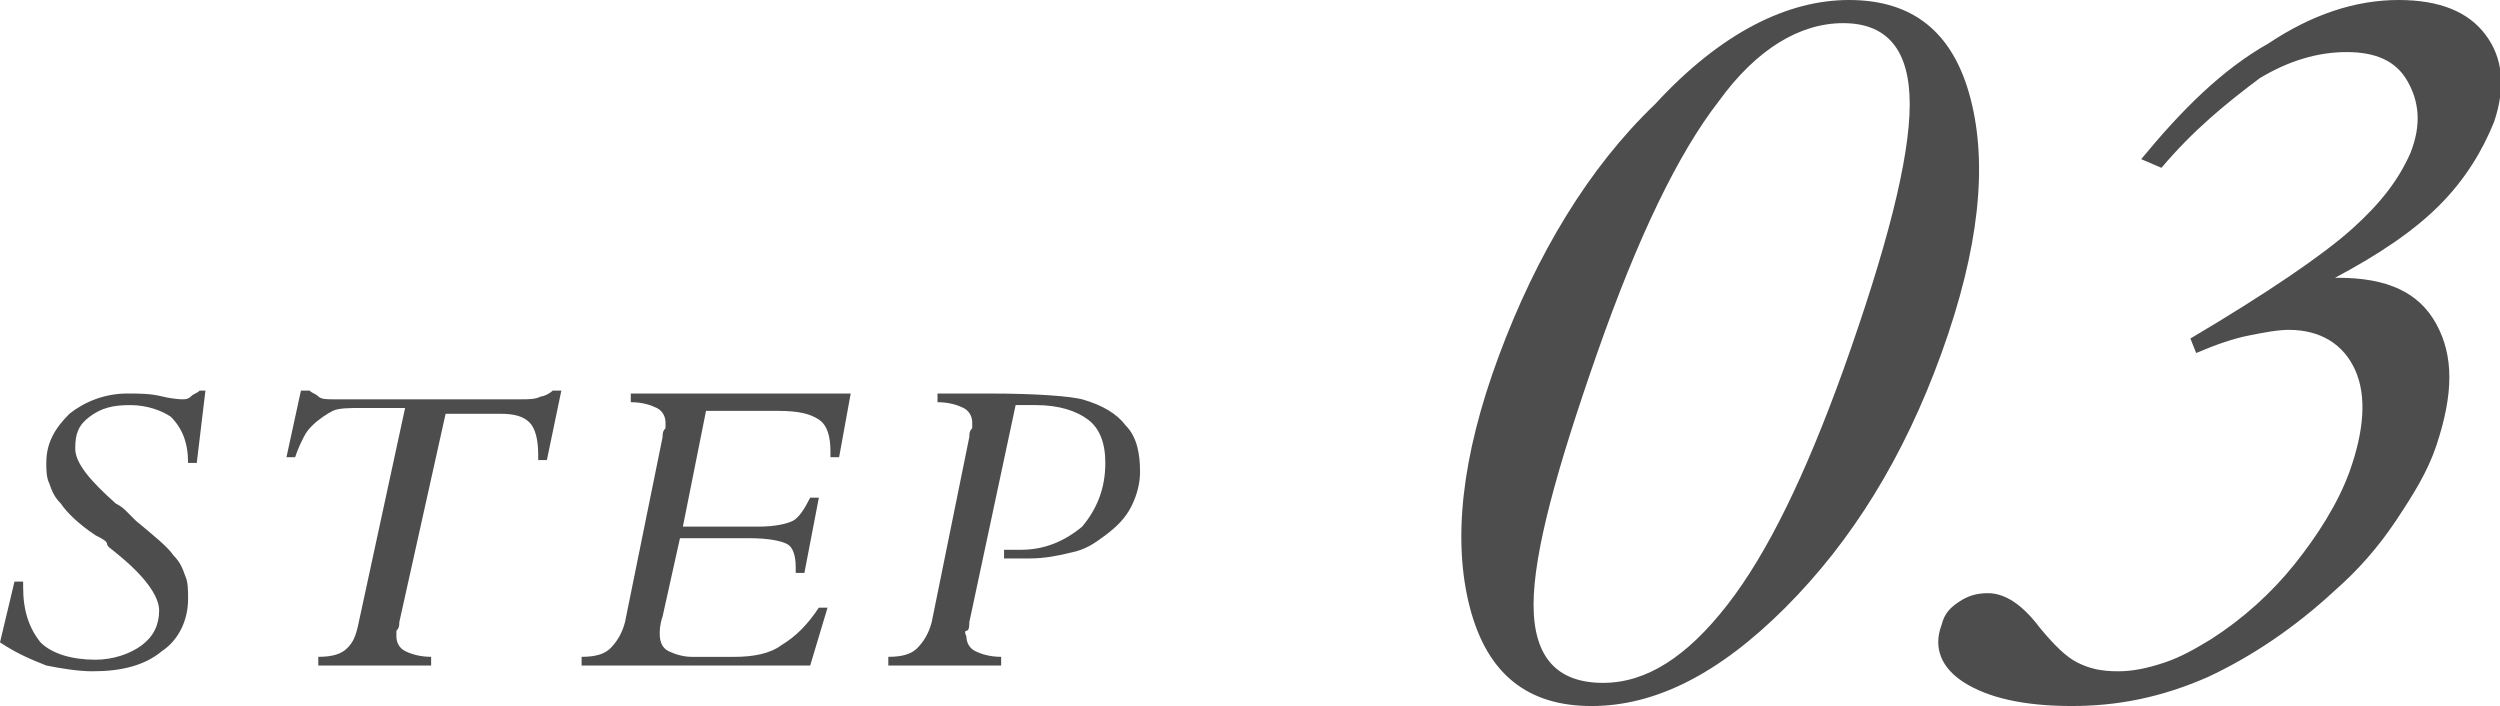 <svg xmlns="http://www.w3.org/2000/svg" width="86.4" height="24.4"><path d="M63.9 0c2.2 0 3.6 1.1 4.2 3.4.6 2.3.3 5.2-1 8.8S64 18.7 61.7 21c-2.3 2.3-4.5 3.4-6.7 3.4s-3.6-1.1-4.2-3.4-.3-5.2 1-8.7 3.1-6.5 5.4-8.7C59.5 1.1 61.8 0 63.9 0zm-8.5 23.6c1.5 0 2.9-.9 4.3-2.7 1.4-1.8 2.7-4.5 4-8.1C65.2 8.6 66 5.5 66 3.6c0-1.9-.8-2.8-2.3-2.8-1.5 0-3 .9-4.3 2.7-1.4 1.8-2.8 4.7-4.2 8.7S53 19.1 53 20.9c0 1.8.8 2.7 2.4 2.7zM74.7 5.8l-.7-.3c1.4-1.7 2.8-3.1 4.4-4 1.5-1 3-1.5 4.5-1.5 1.4 0 2.4.4 3 1.2.6.8.7 1.8.3 3-.4 1-1 2-1.9 2.9-.9.9-2.1 1.7-3.6 2.5h.1c1.7 0 2.8.5 3.4 1.6.6 1.1.6 2.4 0 4.2-.3.9-.8 1.7-1.4 2.6-.6.9-1.3 1.7-2.1 2.4-1.4 1.3-2.9 2.3-4.4 3-1.6.7-3.1 1-4.7 1-1.7 0-2.9-.3-3.7-.8-.8-.5-1.1-1.2-.8-2 .1-.4.3-.6.6-.8.3-.2.6-.3 1-.3.6 0 1.2.4 1.8 1.2.5.6.9 1 1.3 1.2.4.2.8.3 1.4.3.5 0 1-.1 1.6-.3.6-.2 1.1-.5 1.6-.8 1.1-.7 2.1-1.6 2.9-2.6.8-1 1.5-2.1 1.9-3.2.5-1.4.6-2.6.2-3.5-.4-.9-1.2-1.4-2.3-1.4-.4 0-.9.1-1.4.2-.5.1-1.1.3-1.8.6l-.2-.5c2.7-1.6 4.6-2.9 5.6-3.8 1-.9 1.6-1.7 2-2.6.4-1 .3-1.8-.1-2.5s-1.1-1-2.1-1-2 .3-3 .9c-1.2.9-2.3 1.8-3.4 3.1zM0 22.2l.5-2.1h.3v.2c0 .8.2 1.4.6 1.9.4.4 1.1.6 1.9.6.6 0 1.2-.2 1.6-.5s.6-.7.6-1.2-.5-1.2-1.5-2c-.1-.1-.3-.2-.3-.3s-.2-.2-.4-.3c-.6-.4-1-.8-1.2-1.1-.2-.2-.3-.4-.4-.7-.1-.2-.1-.5-.1-.7 0-.7.3-1.2.8-1.7.5-.4 1.2-.7 2-.7.4 0 .8 0 1.2.1.4.1.7.1.7.1.1 0 .2 0 .3-.1s.2-.1.3-.2h.2L6.8 16h-.3c0-.7-.2-1.2-.6-1.6-.3-.2-.8-.4-1.4-.4-.6 0-1 .1-1.4.4s-.5.6-.5 1.1c0 .5.5 1.1 1.4 1.9.2.1.3.2.4.3l.3.3c.6.5 1.1.9 1.3 1.2.2.2.3.4.4.7.1.2.1.5.1.8 0 .7-.3 1.4-.9 1.8-.6.5-1.4.7-2.4.7-.5 0-1.1-.1-1.6-.2-.5-.2-1-.4-1.6-.8zm13.8-.7c0 .1 0 .2-.1.3v.2c0 .2.1.4.3.5.2.1.5.2.9.2v.3H11v-.3c.5 0 .8-.1 1-.3.2-.2.3-.4.4-.9l1.6-7.4h-1.5c-.4 0-.8 0-1 .1s-.5.3-.7.5c-.1.1-.2.2-.3.4-.1.2-.2.4-.3.7h-.3l.5-2.3h.3c.1.1.2.1.3.2s.3.1.5.1H18c.3 0 .5 0 .7-.1.1 0 .3-.1.4-.2h.3l-.5 2.4h-.3v-.2c0-.5-.1-.9-.3-1.1-.2-.2-.5-.3-1-.3h-1.9l-1.6 7.2zm6.3 1.5v-.3c.5 0 .8-.1 1-.3s.4-.5.5-.9l1.3-6.4c0-.1 0-.2.1-.3v-.2c0-.2-.1-.4-.3-.5-.2-.1-.5-.2-.9-.2v-.3h7.6l-.4 2.2h-.3v-.2c0-.5-.1-.9-.4-1.1-.3-.2-.7-.3-1.4-.3h-2.5l-.8 4h2.6c.6 0 1-.1 1.2-.2s.4-.4.6-.8h.3l-.5 2.6h-.3v-.2c0-.4-.1-.7-.3-.8-.2-.1-.6-.2-1.3-.2h-2.4l-.6 2.7c-.1.3-.1.5-.1.6 0 .3.1.5.3.6.2.1.5.2.8.2h1.5c.6 0 1.2-.1 1.6-.4.5-.3.9-.7 1.3-1.3h.3l-.6 2h-7.9zm13.4-1.5c0 .1 0 .3-.1.3s0 .2 0 .2c0 .2.1.4.3.5.2.1.5.2.9.2v.3h-3.9v-.3c.5 0 .8-.1 1-.3s.4-.5.5-.9l1.3-6.4c0-.1 0-.2.1-.3v-.2c0-.2-.1-.4-.3-.5-.2-.1-.5-.2-.9-.2v-.3h1.8c1.7 0 2.8.1 3.2.2.7.2 1.2.5 1.5.9.4.4.5 1 .5 1.6 0 .4-.1.8-.3 1.2-.2.4-.5.7-.9 1-.4.3-.7.5-1.2.6-.4.1-.9.2-1.4.2h-.9V19h.6c.8 0 1.5-.3 2.1-.8.5-.6.8-1.3.8-2.2 0-.7-.2-1.2-.6-1.5-.4-.3-1-.5-1.8-.5h-.7l-1.6 7.5z" fill="#4d4d4d"/></svg>